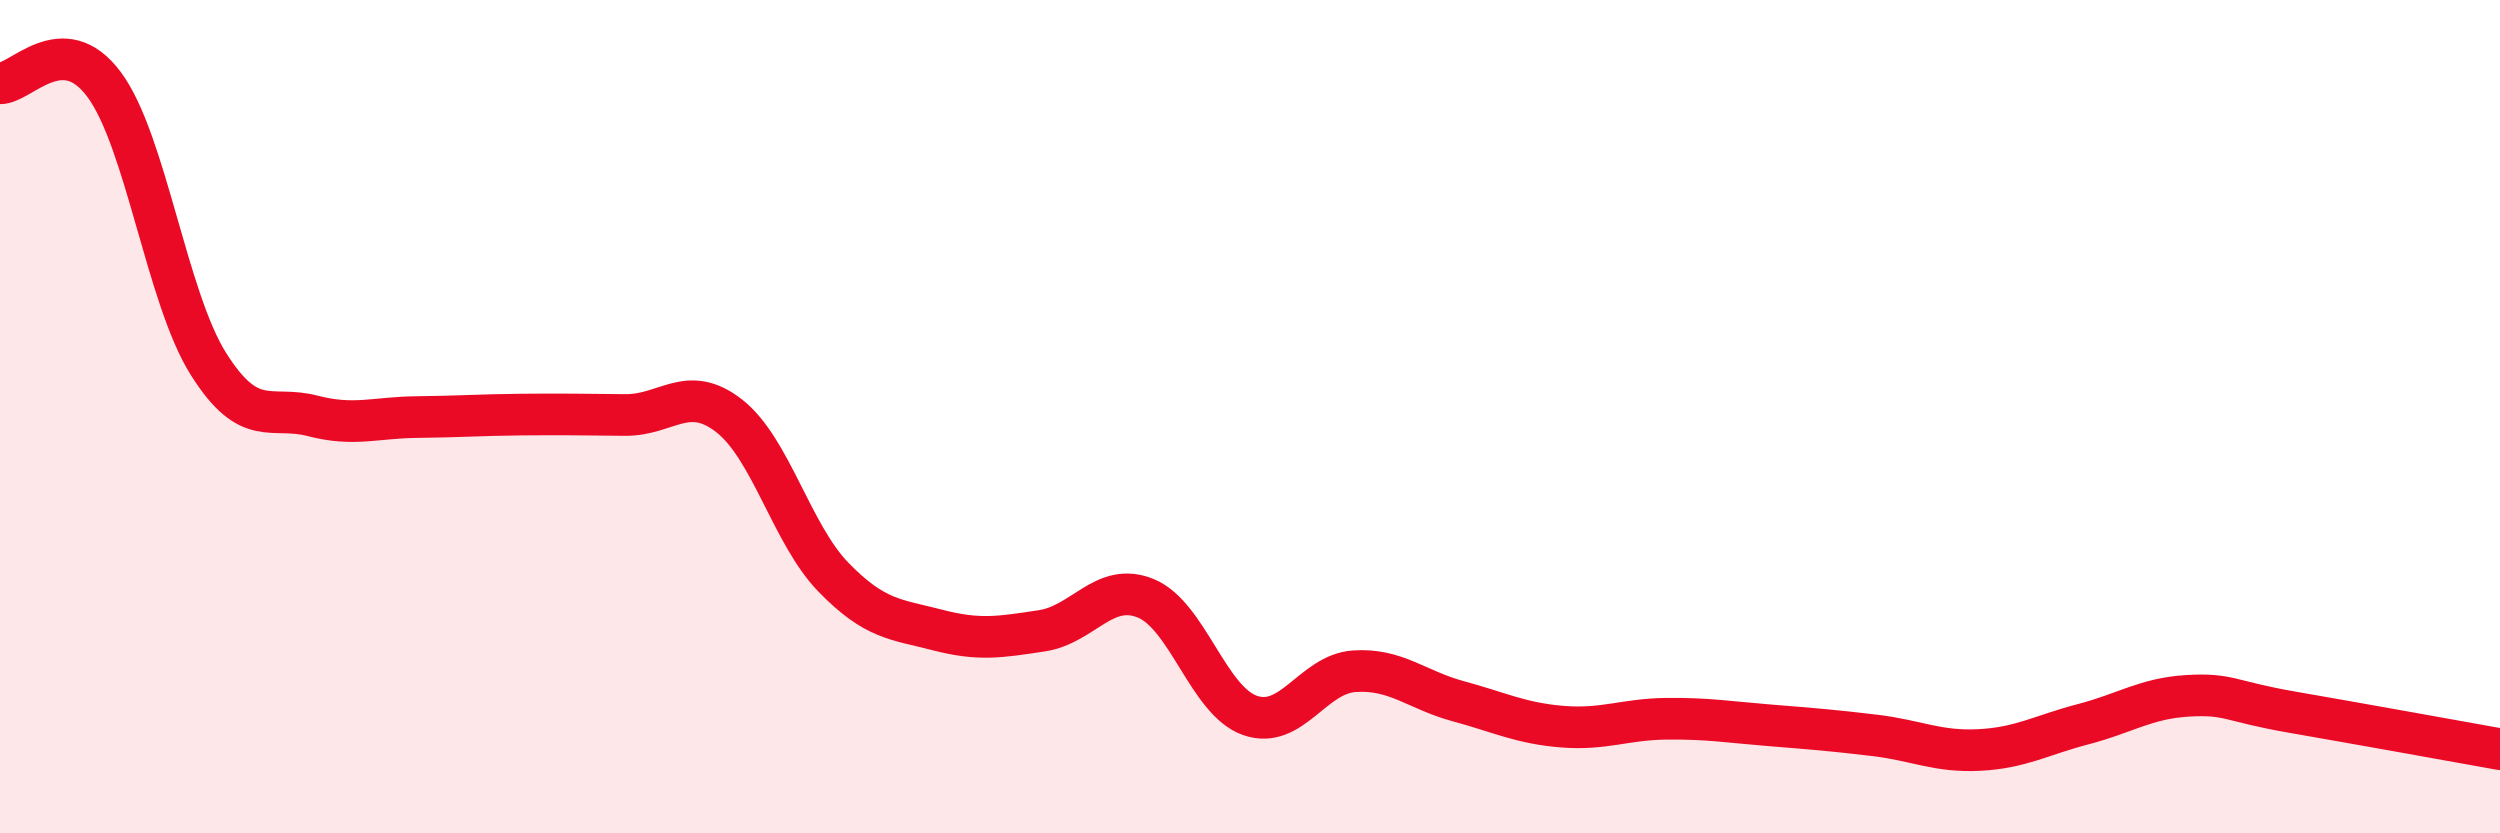 
    <svg width="60" height="20" viewBox="0 0 60 20" xmlns="http://www.w3.org/2000/svg">
      <path
        d="M 0,2 C 0.5,2.01 1.5,0.68 2.5,2.03 C 3.5,3.38 4,7.14 5,8.73 C 6,10.32 6.5,9.72 7.5,9.98 C 8.5,10.24 9,10.02 10,10.01 C 11,10 11.5,9.96 12.5,9.95 C 13.5,9.94 14,9.95 15,9.96 C 16,9.97 16.5,9.2 17.5,9.98 C 18.5,10.76 19,12.82 20,13.85 C 21,14.88 21.5,14.86 22.5,15.12 C 23.5,15.38 24,15.29 25,15.14 C 26,14.99 26.5,13.95 27.5,14.36 C 28.5,14.77 29,16.82 30,17.17 C 31,17.52 31.5,16.18 32.5,16.11 C 33.5,16.04 34,16.56 35,16.83 C 36,17.1 36.5,17.36 37.5,17.44 C 38.5,17.52 39,17.26 40,17.25 C 41,17.24 41.5,17.33 42.5,17.41 C 43.5,17.49 44,17.53 45,17.65 C 46,17.77 46.5,18.05 47.5,18 C 48.5,17.95 49,17.64 50,17.38 C 51,17.12 51.5,16.76 52.5,16.7 C 53.5,16.64 53.5,16.83 55,17.09 C 56.5,17.35 59,17.8 60,17.98L60 20L0 20Z"
        fill="#EB0A25"
        opacity="0.1"
        stroke-linecap="round"
        stroke-linejoin="round"
      />
      <path
        d="M 0,2 C 0.5,2.01 1.5,0.68 2.5,2.03 C 3.5,3.38 4,7.14 5,8.73 C 6,10.32 6.5,9.72 7.5,9.98 C 8.5,10.24 9,10.02 10,10.01 C 11,10 11.5,9.96 12.5,9.95 C 13.5,9.94 14,9.95 15,9.96 C 16,9.97 16.5,9.2 17.5,9.98 C 18.5,10.76 19,12.82 20,13.85 C 21,14.88 21.5,14.86 22.5,15.12 C 23.5,15.38 24,15.29 25,15.14 C 26,14.99 26.5,13.95 27.5,14.36 C 28.5,14.77 29,16.82 30,17.17 C 31,17.52 31.5,16.18 32.5,16.11 C 33.5,16.04 34,16.56 35,16.83 C 36,17.1 36.5,17.36 37.5,17.44 C 38.5,17.52 39,17.26 40,17.25 C 41,17.24 41.5,17.33 42.5,17.41 C 43.5,17.49 44,17.53 45,17.65 C 46,17.77 46.5,18.05 47.5,18 C 48.5,17.95 49,17.64 50,17.38 C 51,17.12 51.5,16.76 52.5,16.7 C 53.5,16.64 53.5,16.83 55,17.09 C 56.5,17.35 59,17.8 60,17.98"
        stroke="#EB0A25"
        stroke-width="1"
        fill="none"
        stroke-linecap="round"
        stroke-linejoin="round"
      />
    </svg>
  